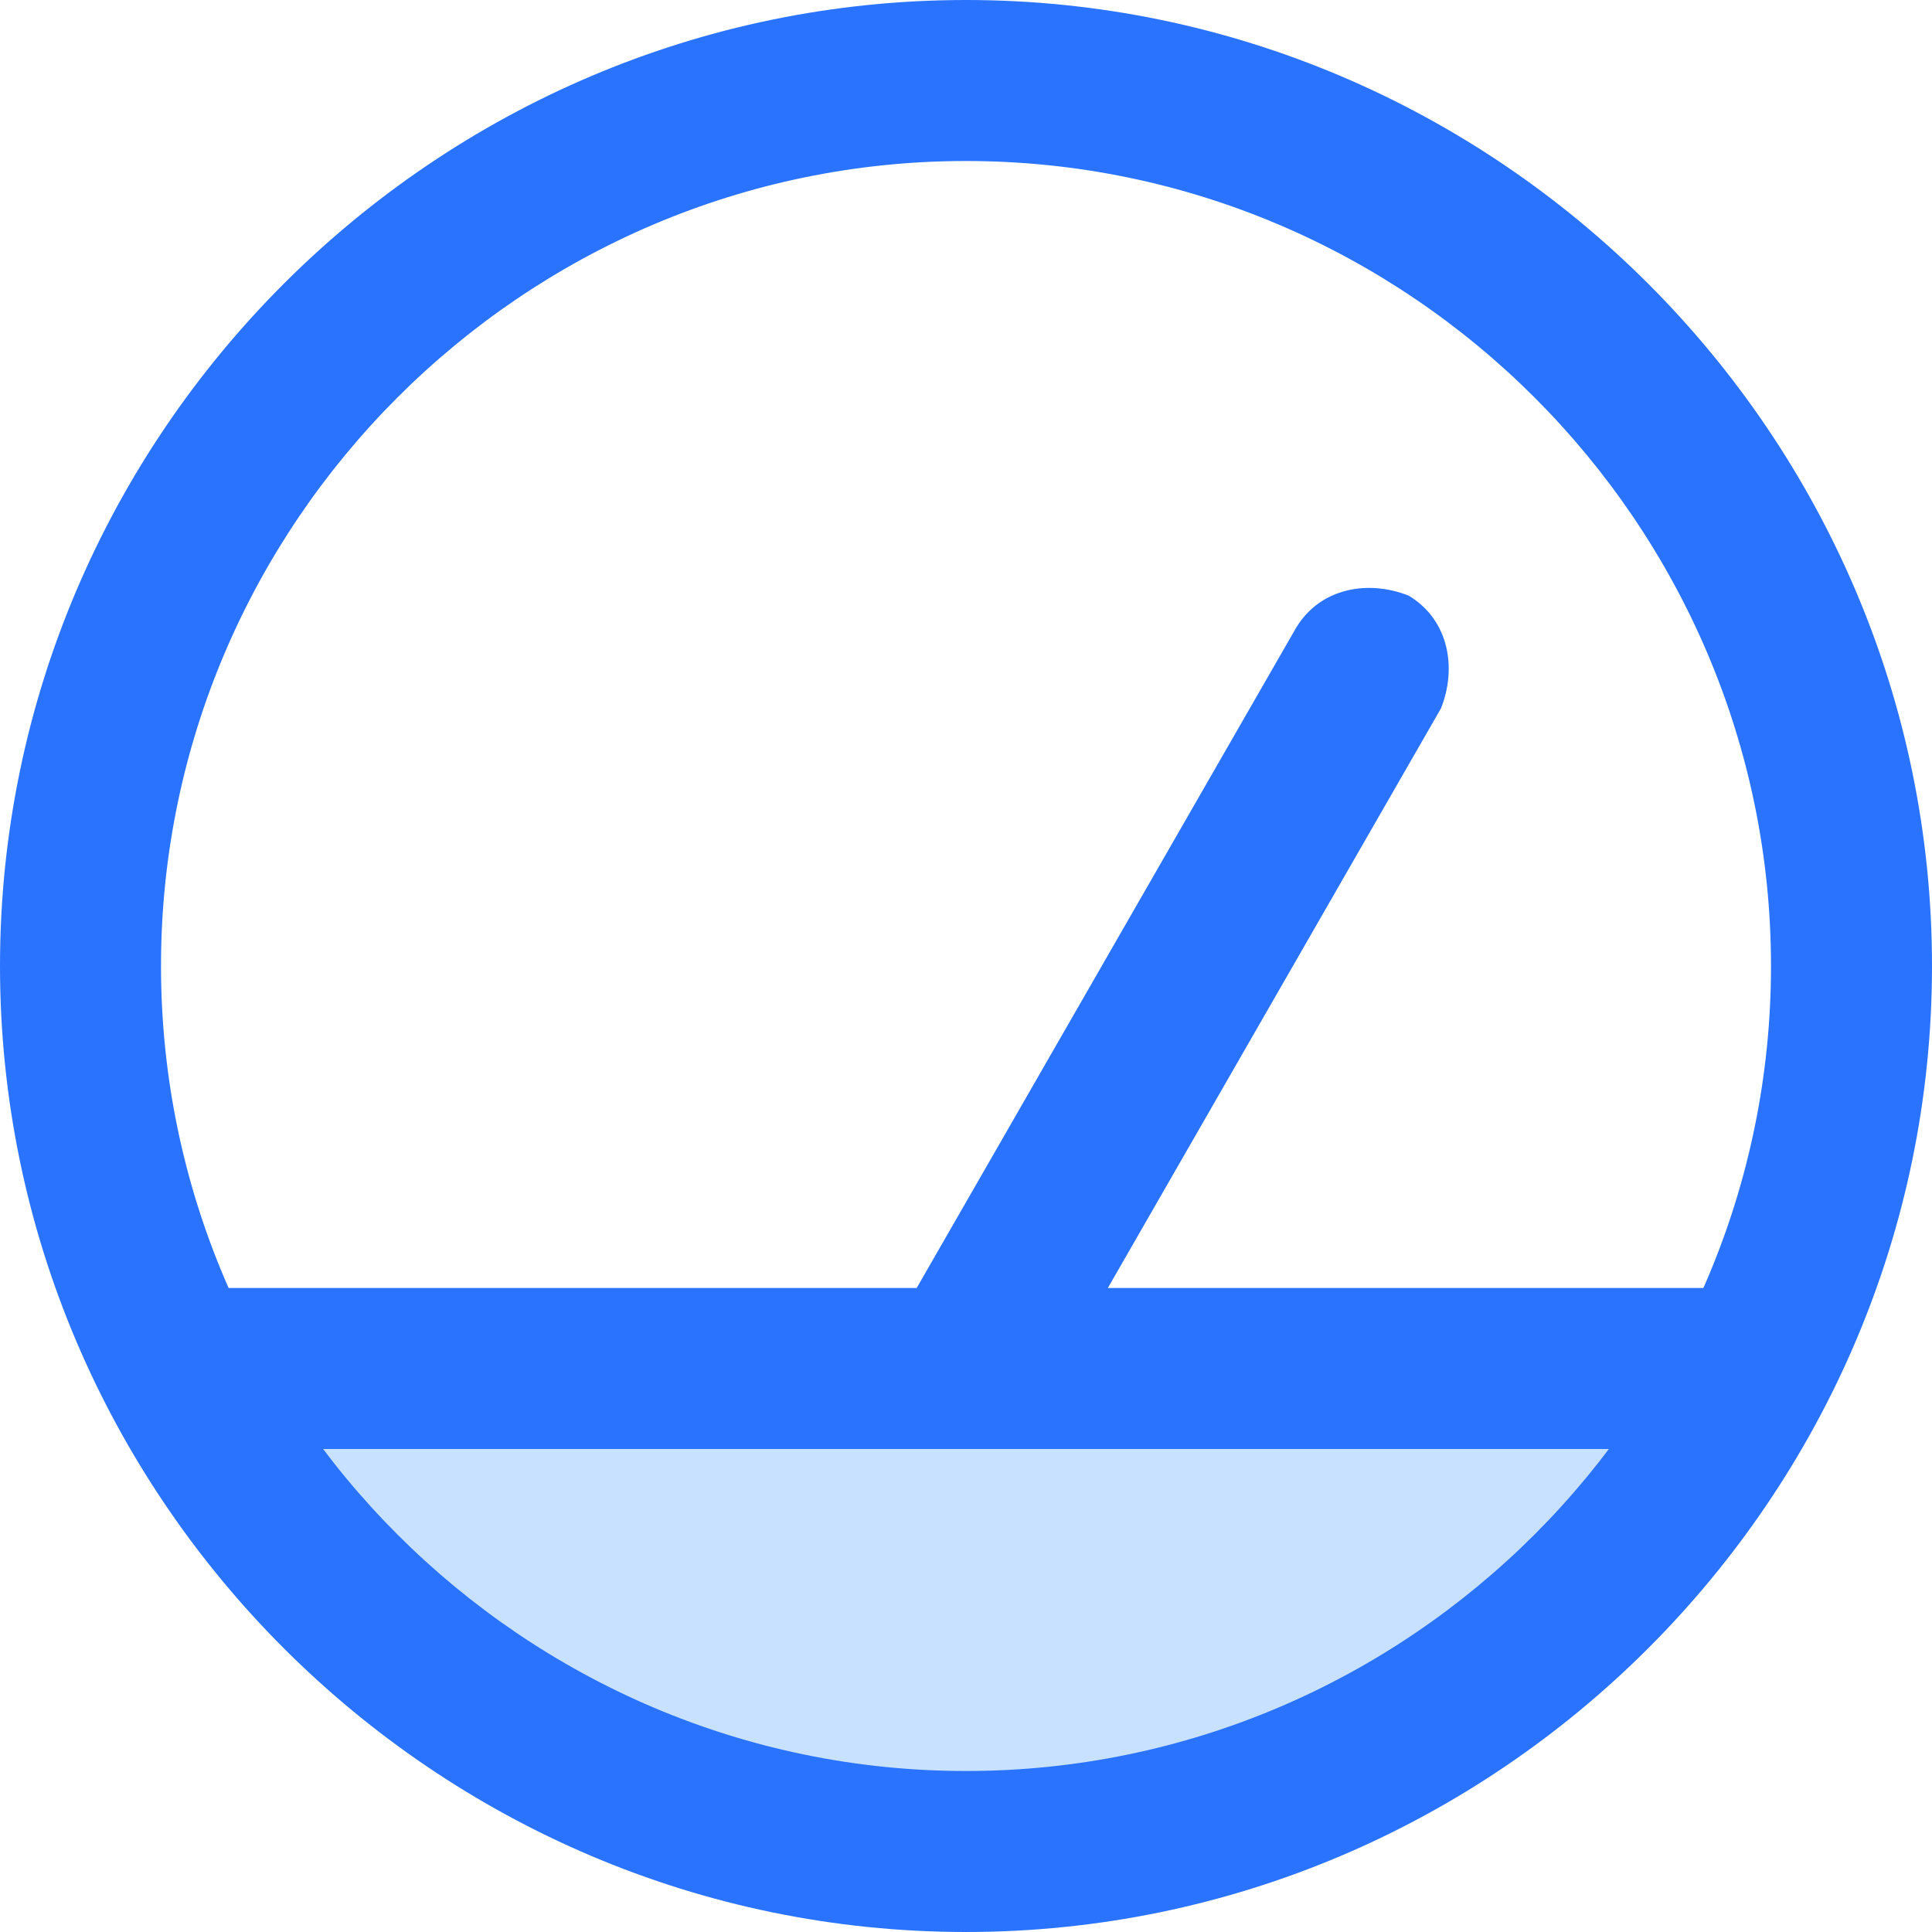 <?xml version="1.0" encoding="utf-8"?>
<svg width="48" height="48" viewBox="0 0 48 48" fill="none" xmlns="http://www.w3.org/2000/svg">
<path d="M7 34H41V40L23.5 45L7 40V34Z" fill="#C8E1FF"/>
<path d="M24 48C10.8 48 0 37.2 0 24C0 10.8 10.8 0 24 0C37.2 0 48 10.8 48 24C48 37.2 37.2 48 24 48ZM24 4C13 4 4 13 4 24C4 35 13 44 24 44C35 44 44 35 44 24C44 13 35 4 24 4Z" fill="#2A73FF"/>
<path d="M44 32H4V36H44V32Z" fill="#2A73FF"/>
<path d="M24 36C23.6 36 23.4 36 23 35.8C22 35.2 21.8 34 22.2 33L32.2 15.6C32.8 14.6 34 14.4 35 14.8C36 15.4 36.2 16.6 35.8 17.6L25.8 35C25.4 35.6 24.6 36 24 36Z" fill="#2A73FF"/>
</svg>
